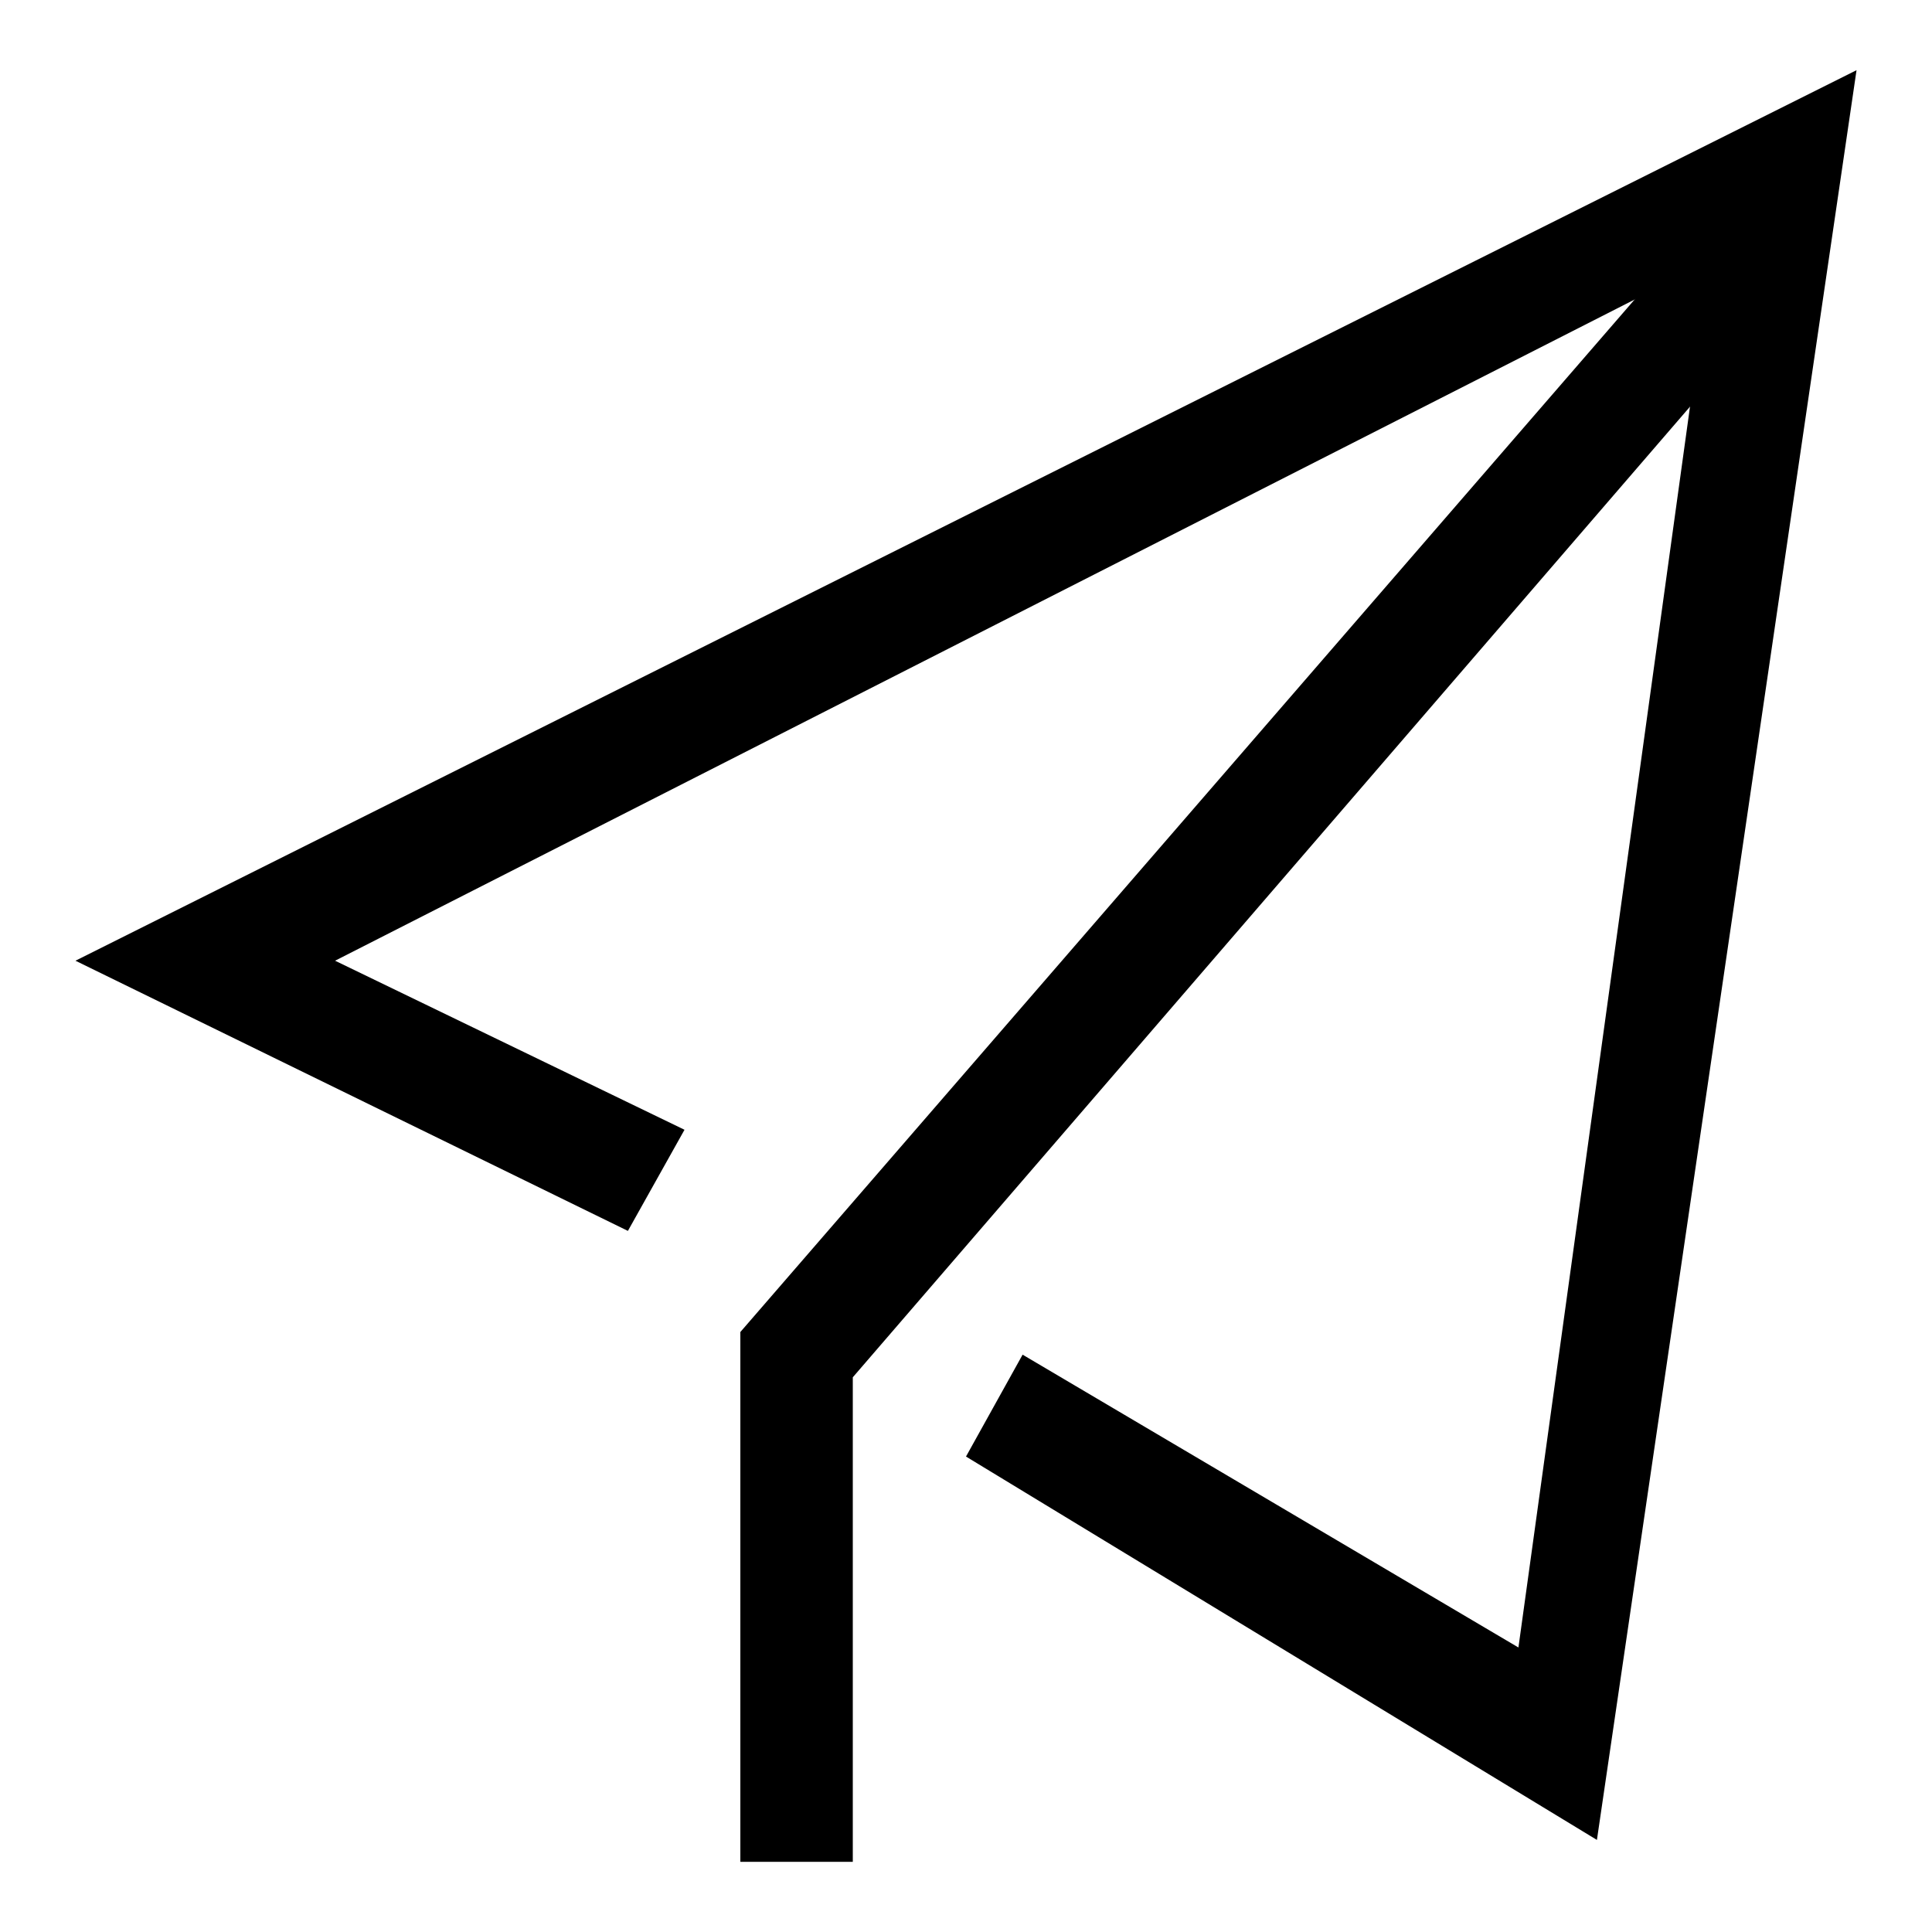<?xml version="1.0" encoding="utf-8"?>
<!-- Svg Vector Icons : http://www.onlinewebfonts.com/icon -->
<!DOCTYPE svg PUBLIC "-//W3C//DTD SVG 1.1//EN" "http://www.w3.org/Graphics/SVG/1.1/DTD/svg11.dtd">
<svg version="1.1" xmlns="http://www.w3.org/2000/svg" xmlns:xlink="http://www.w3.org/1999/xlink" x="0px" y="0px" viewBox="0 0 256 256" enable-background="new 0 0 256 256" xml:space="preserve">
<g> <path fill="#000000" d="M234.1,42.1l-10.5-10.5L98.1,176.5v70.2h14.9v-64.2L234.1,42.1z"/> <path fill="#000000" d="M226.6,34.6l-25.4,183.7l-65.7-38.8L128,193l83.6,50.8L246,9.3l-236,118l73.2,35.8l7.5-13.4l-46.3-22.4 L226.6,34.6z"/></g>
</svg>